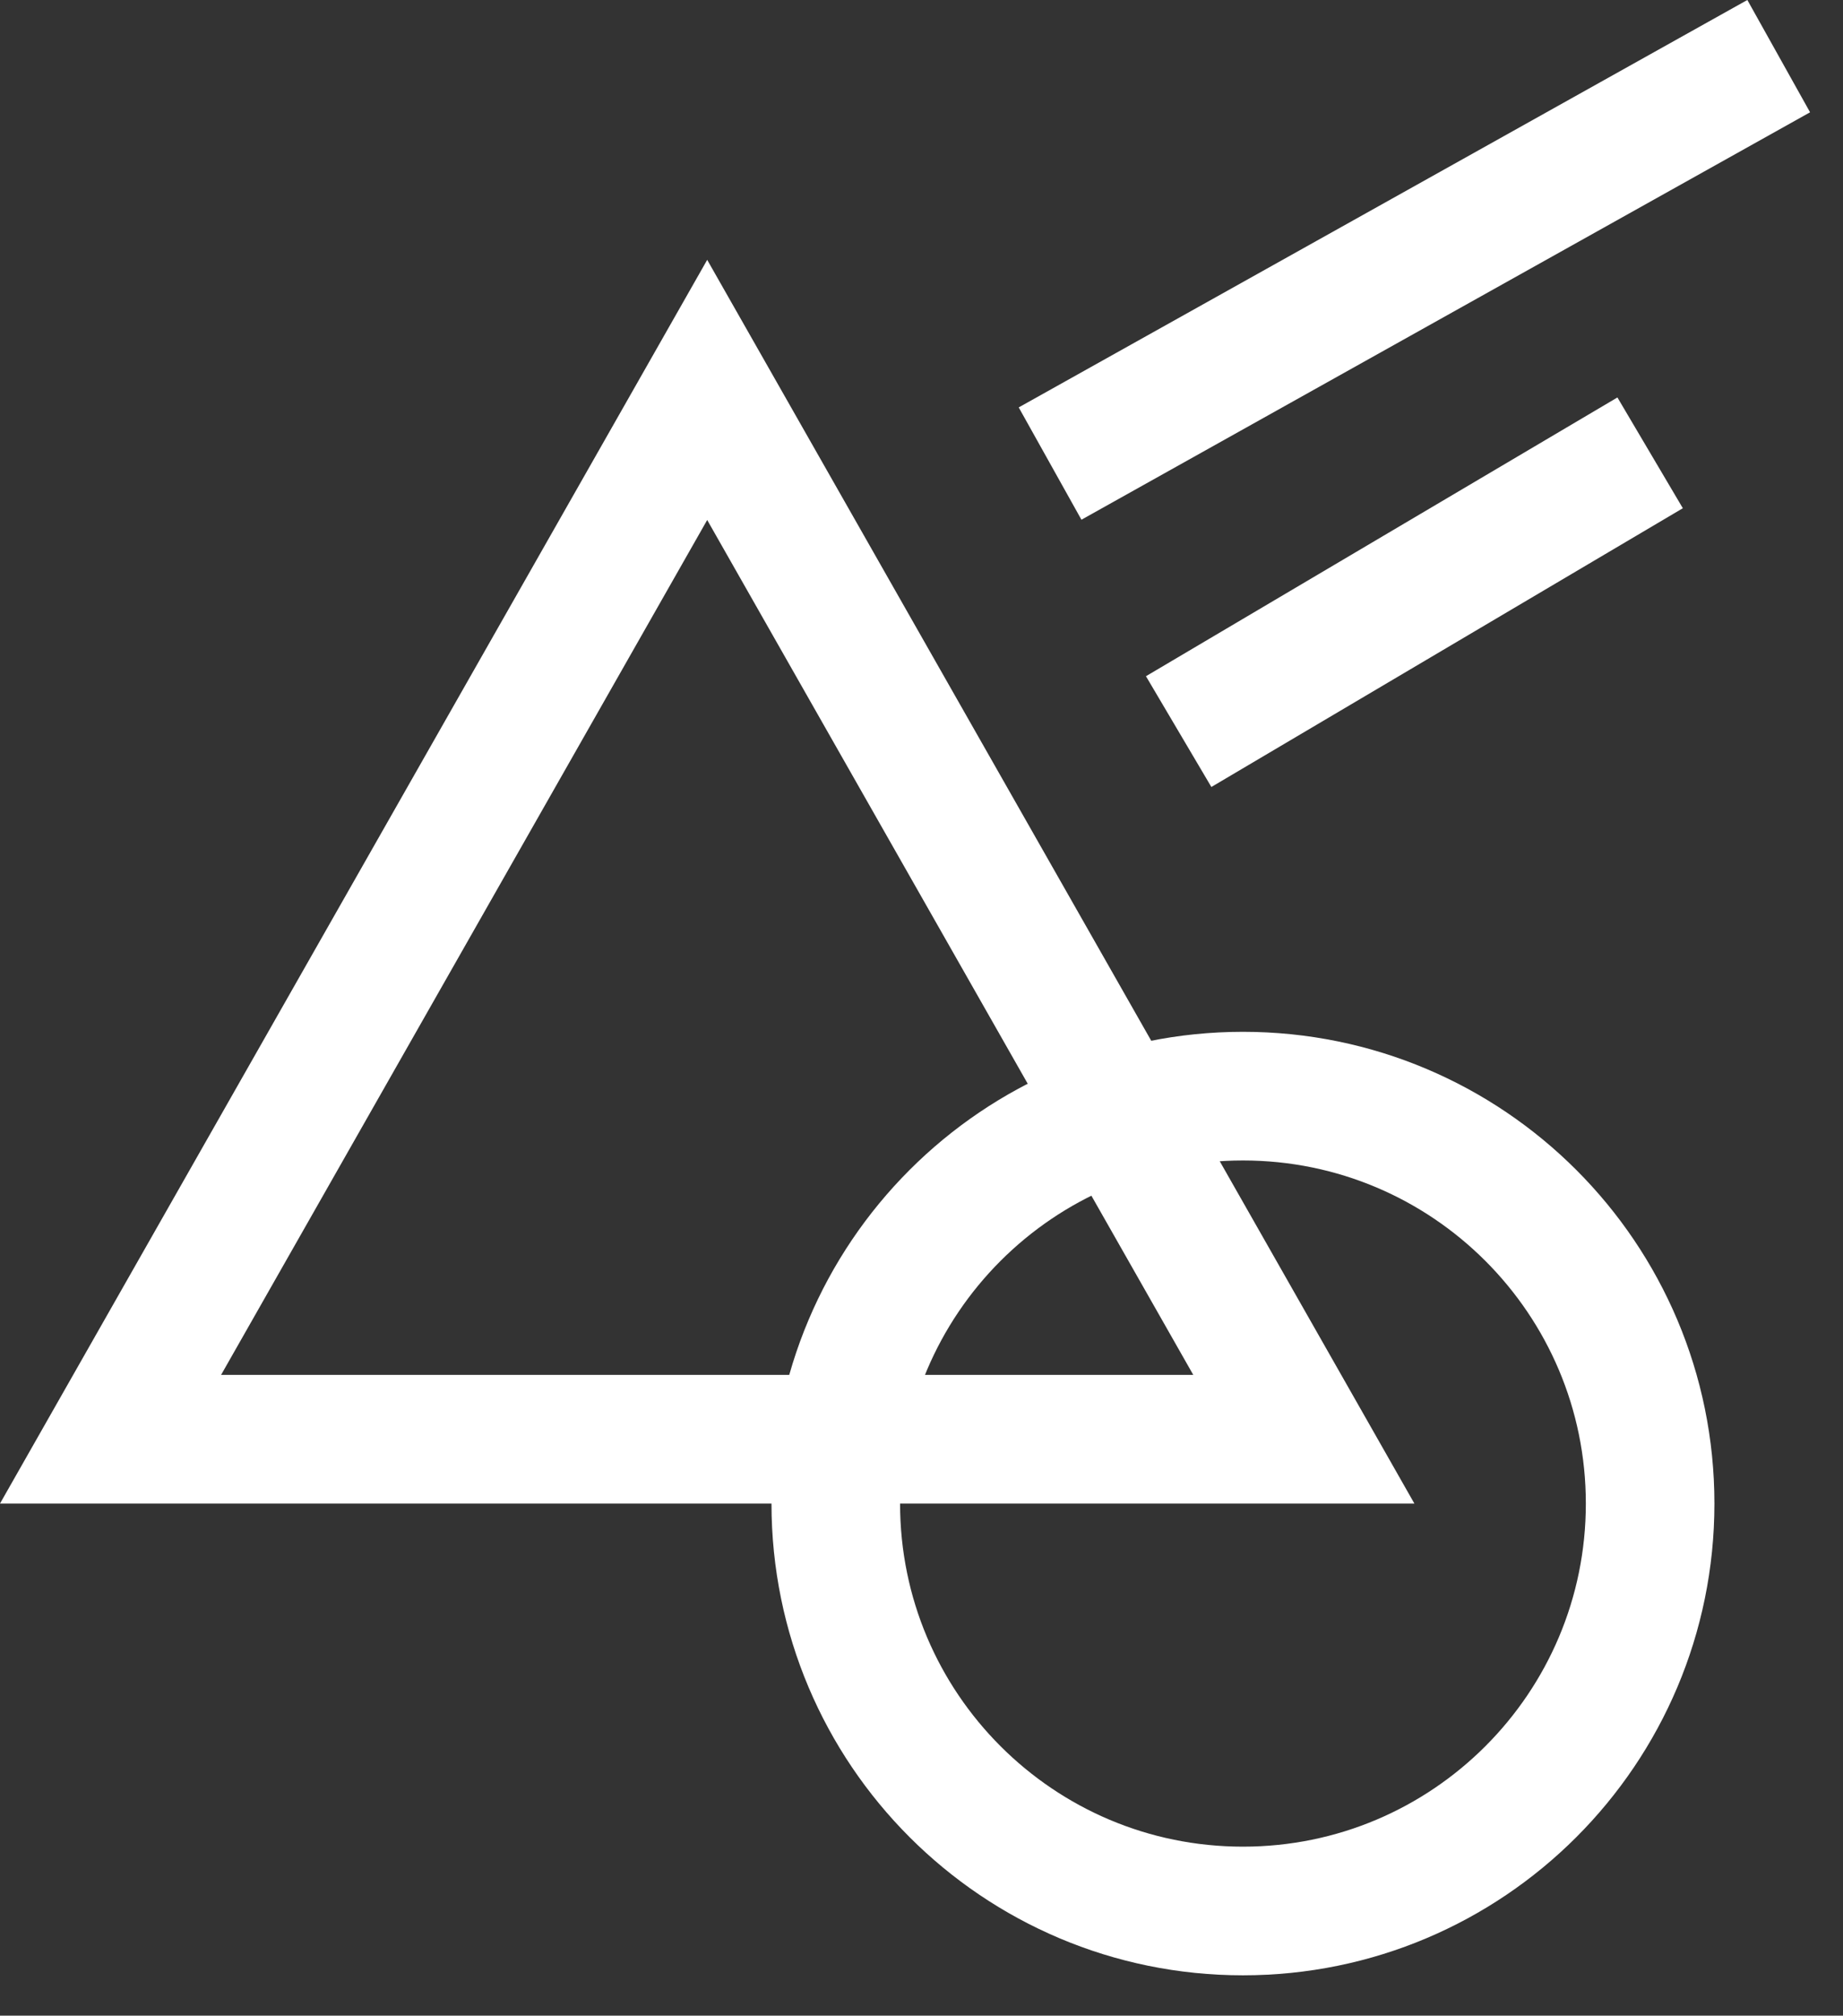 <svg width="43" height="47" viewBox="0 0 43 47" fill="none" xmlns="http://www.w3.org/2000/svg">
<rect x="0" y="0" width="43" height="47" fill="#333333" stroke="none"/>
<g clip-path="url(#clip0_1336_3190)">
<path d="M16.5 12.125L5.158 32.059H27.841L16.5 12.125ZM16.5 6.059L33 35.059H0L16.5 6.059Z" fill="white"/>
<path d="M29 44.559C34.247 44.559 38.5 40.306 38.5 35.059C38.5 29.812 34.247 25.559 29 25.559C23.753 25.559 19.5 29.812 19.5 35.059C19.5 40.306 23.753 44.559 29 44.559Z" stroke="white" stroke-width="3"/>
<path d="M38.5 10.559L27.5 17.059" stroke="white" stroke-width="3"/>
<path d="M41.5 1.309L24.5 10.809" stroke="white" stroke-width="3"/>
</g>
<defs>
<clipPath id="clip0_1336_3190">
<rect width="42.232" height="46.059" fill="white"/>
</clipPath>
</defs>
</svg>

